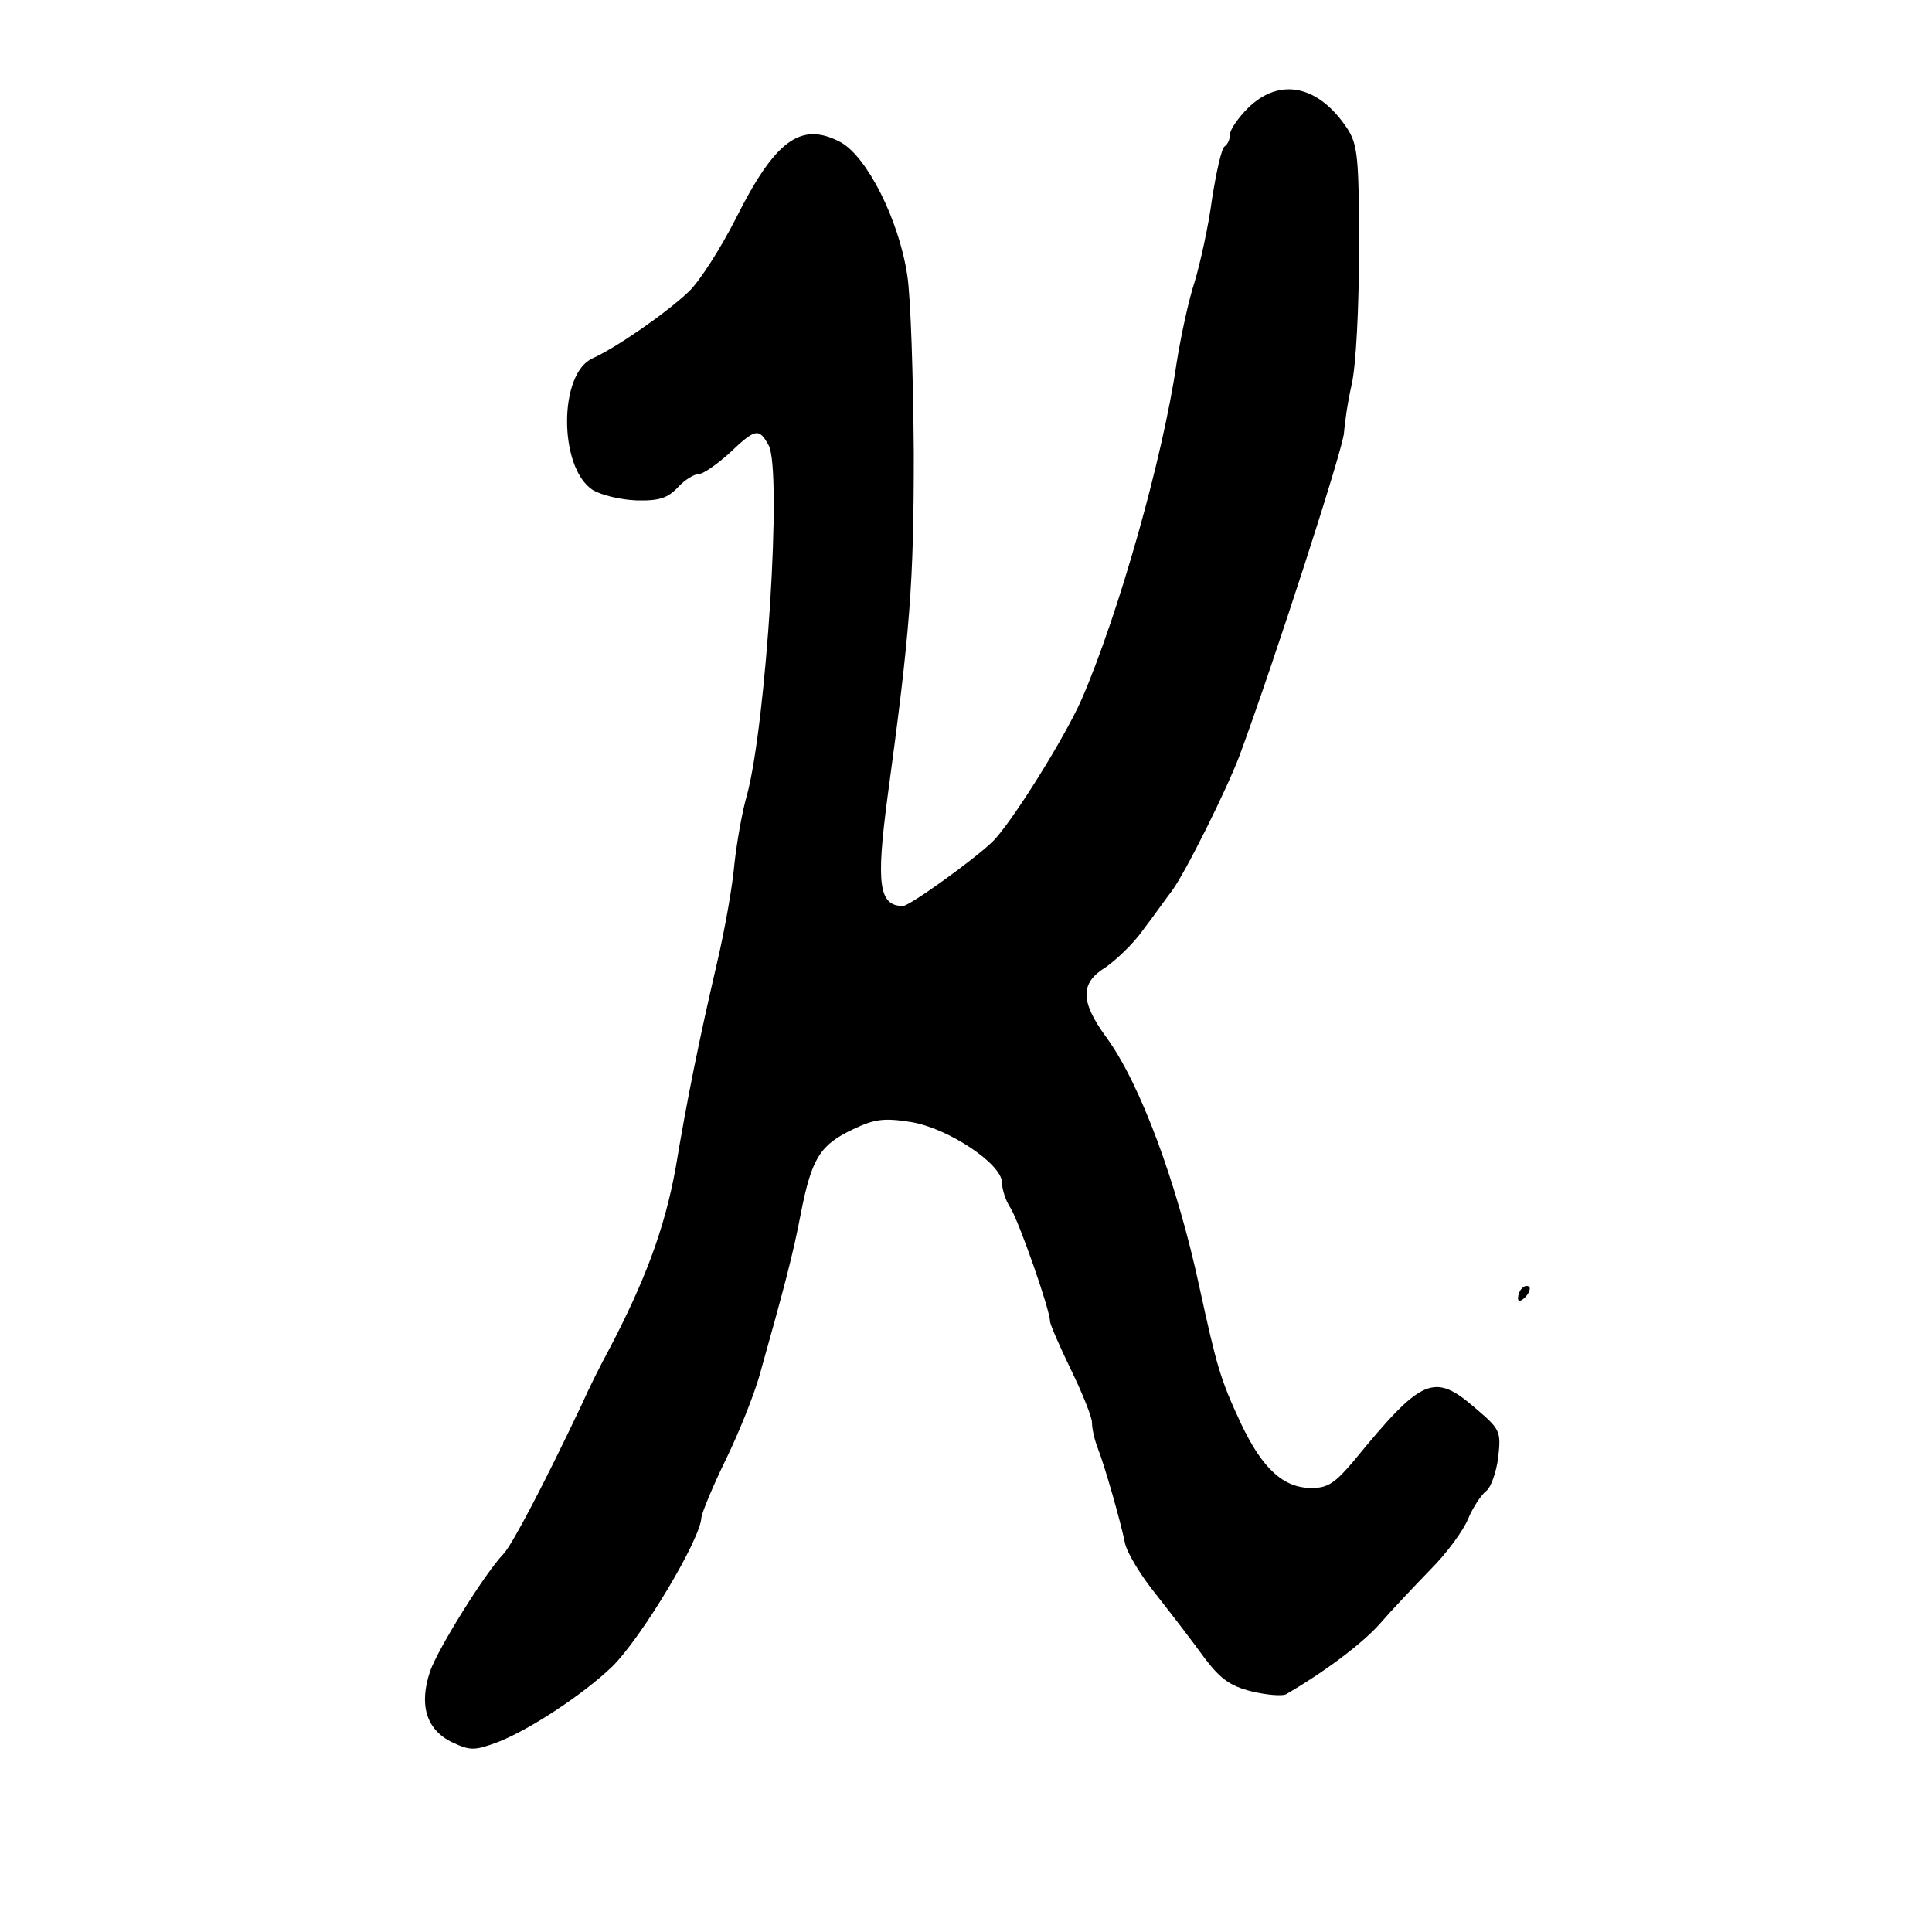 <?xml version="1.0" standalone="no"?>
<!DOCTYPE svg PUBLIC "-//W3C//DTD SVG 20010904//EN"
 "http://www.w3.org/TR/2001/REC-SVG-20010904/DTD/svg10.dtd">
<svg version="1.0" xmlns="http://www.w3.org/2000/svg"
 width="322pt" height="322pt" viewBox="0 0 322 322"
 preserveAspectRatio="xMidYMid meet">
<g transform="translate(0,322) scale(0.1,-0.1)"
fill="#000000" stroke="none">
<path d="M2080 3040 c-16 -16 -30 -36 -30 -44 0 -8 -4 -17 -9 -20 -5 -3 -14
-43 -21 -88 -6 -46 -20 -108 -29 -138 -10 -30 -23 -91 -30 -135 -23 -159 -97
-419 -158 -560 -28 -64 -118 -208 -149 -238 -31 -30 -138 -107 -149 -107 -40
0 -45 36 -26 180 38 280 44 356 44 575 -1 127 -5 260 -11 297 -14 92 -67 197
-111 221 -66 35 -109 4 -175 -128 -25 -49 -60 -104 -78 -121 -39 -37 -122 -94
-160 -111 -57 -25 -57 -181 -1 -219 14 -9 47 -17 74 -18 38 -1 52 4 69 22 11
12 27 22 35 22 7 0 30 16 51 35 43 41 49 42 65 13 23 -42 -4 -464 -36 -583 -8
-27 -17 -79 -21 -115 -3 -36 -16 -110 -29 -165 -30 -129 -50 -228 -69 -342
-18 -99 -50 -187 -114 -308 -12 -22 -31 -60 -42 -85 -62 -131 -117 -236 -131
-250 -30 -31 -108 -156 -122 -195 -19 -56 -7 -98 37 -119 30 -14 37 -14 77 1
53 21 141 79 189 125 49 48 148 213 149 249 1 8 19 52 41 97 22 45 47 108 56
140 41 146 56 202 69 271 18 91 32 113 87 139 36 17 51 19 96 12 62 -10 152
-70 152 -101 0 -11 6 -30 14 -42 14 -22 66 -170 66 -189 0 -5 16 -42 35 -81
19 -39 35 -79 35 -88 0 -10 4 -28 9 -41 12 -30 39 -125 46 -160 3 -15 26 -54
53 -87 26 -33 62 -80 80 -105 26 -34 42 -46 78 -55 25 -6 50 -8 57 -5 64 37
128 85 157 118 19 22 57 62 84 90 27 27 55 65 63 85 8 19 22 40 30 46 8 6 17
32 20 56 5 44 3 47 -38 82 -69 60 -89 51 -202 -87 -32 -38 -44 -46 -71 -46
-47 0 -82 32 -118 108 -34 73 -40 94 -69 227 -37 172 -98 338 -155 416 -44 60
-44 91 -1 117 17 12 46 39 62 62 17 22 38 52 48 65 23 31 92 170 113 226 58
157 174 516 174 538 1 14 6 51 13 81 7 32 12 125 12 225 0 151 -2 173 -19 200
-48 73 -113 87 -166 35z"/>
<path d="M2537 1073 c-4 -3 -7 -11 -7 -17 0 -6 5 -5 12 2 6 6 9 14 7 17 -3 3
-9 2 -12 -2z"/>
</g>
</svg>
